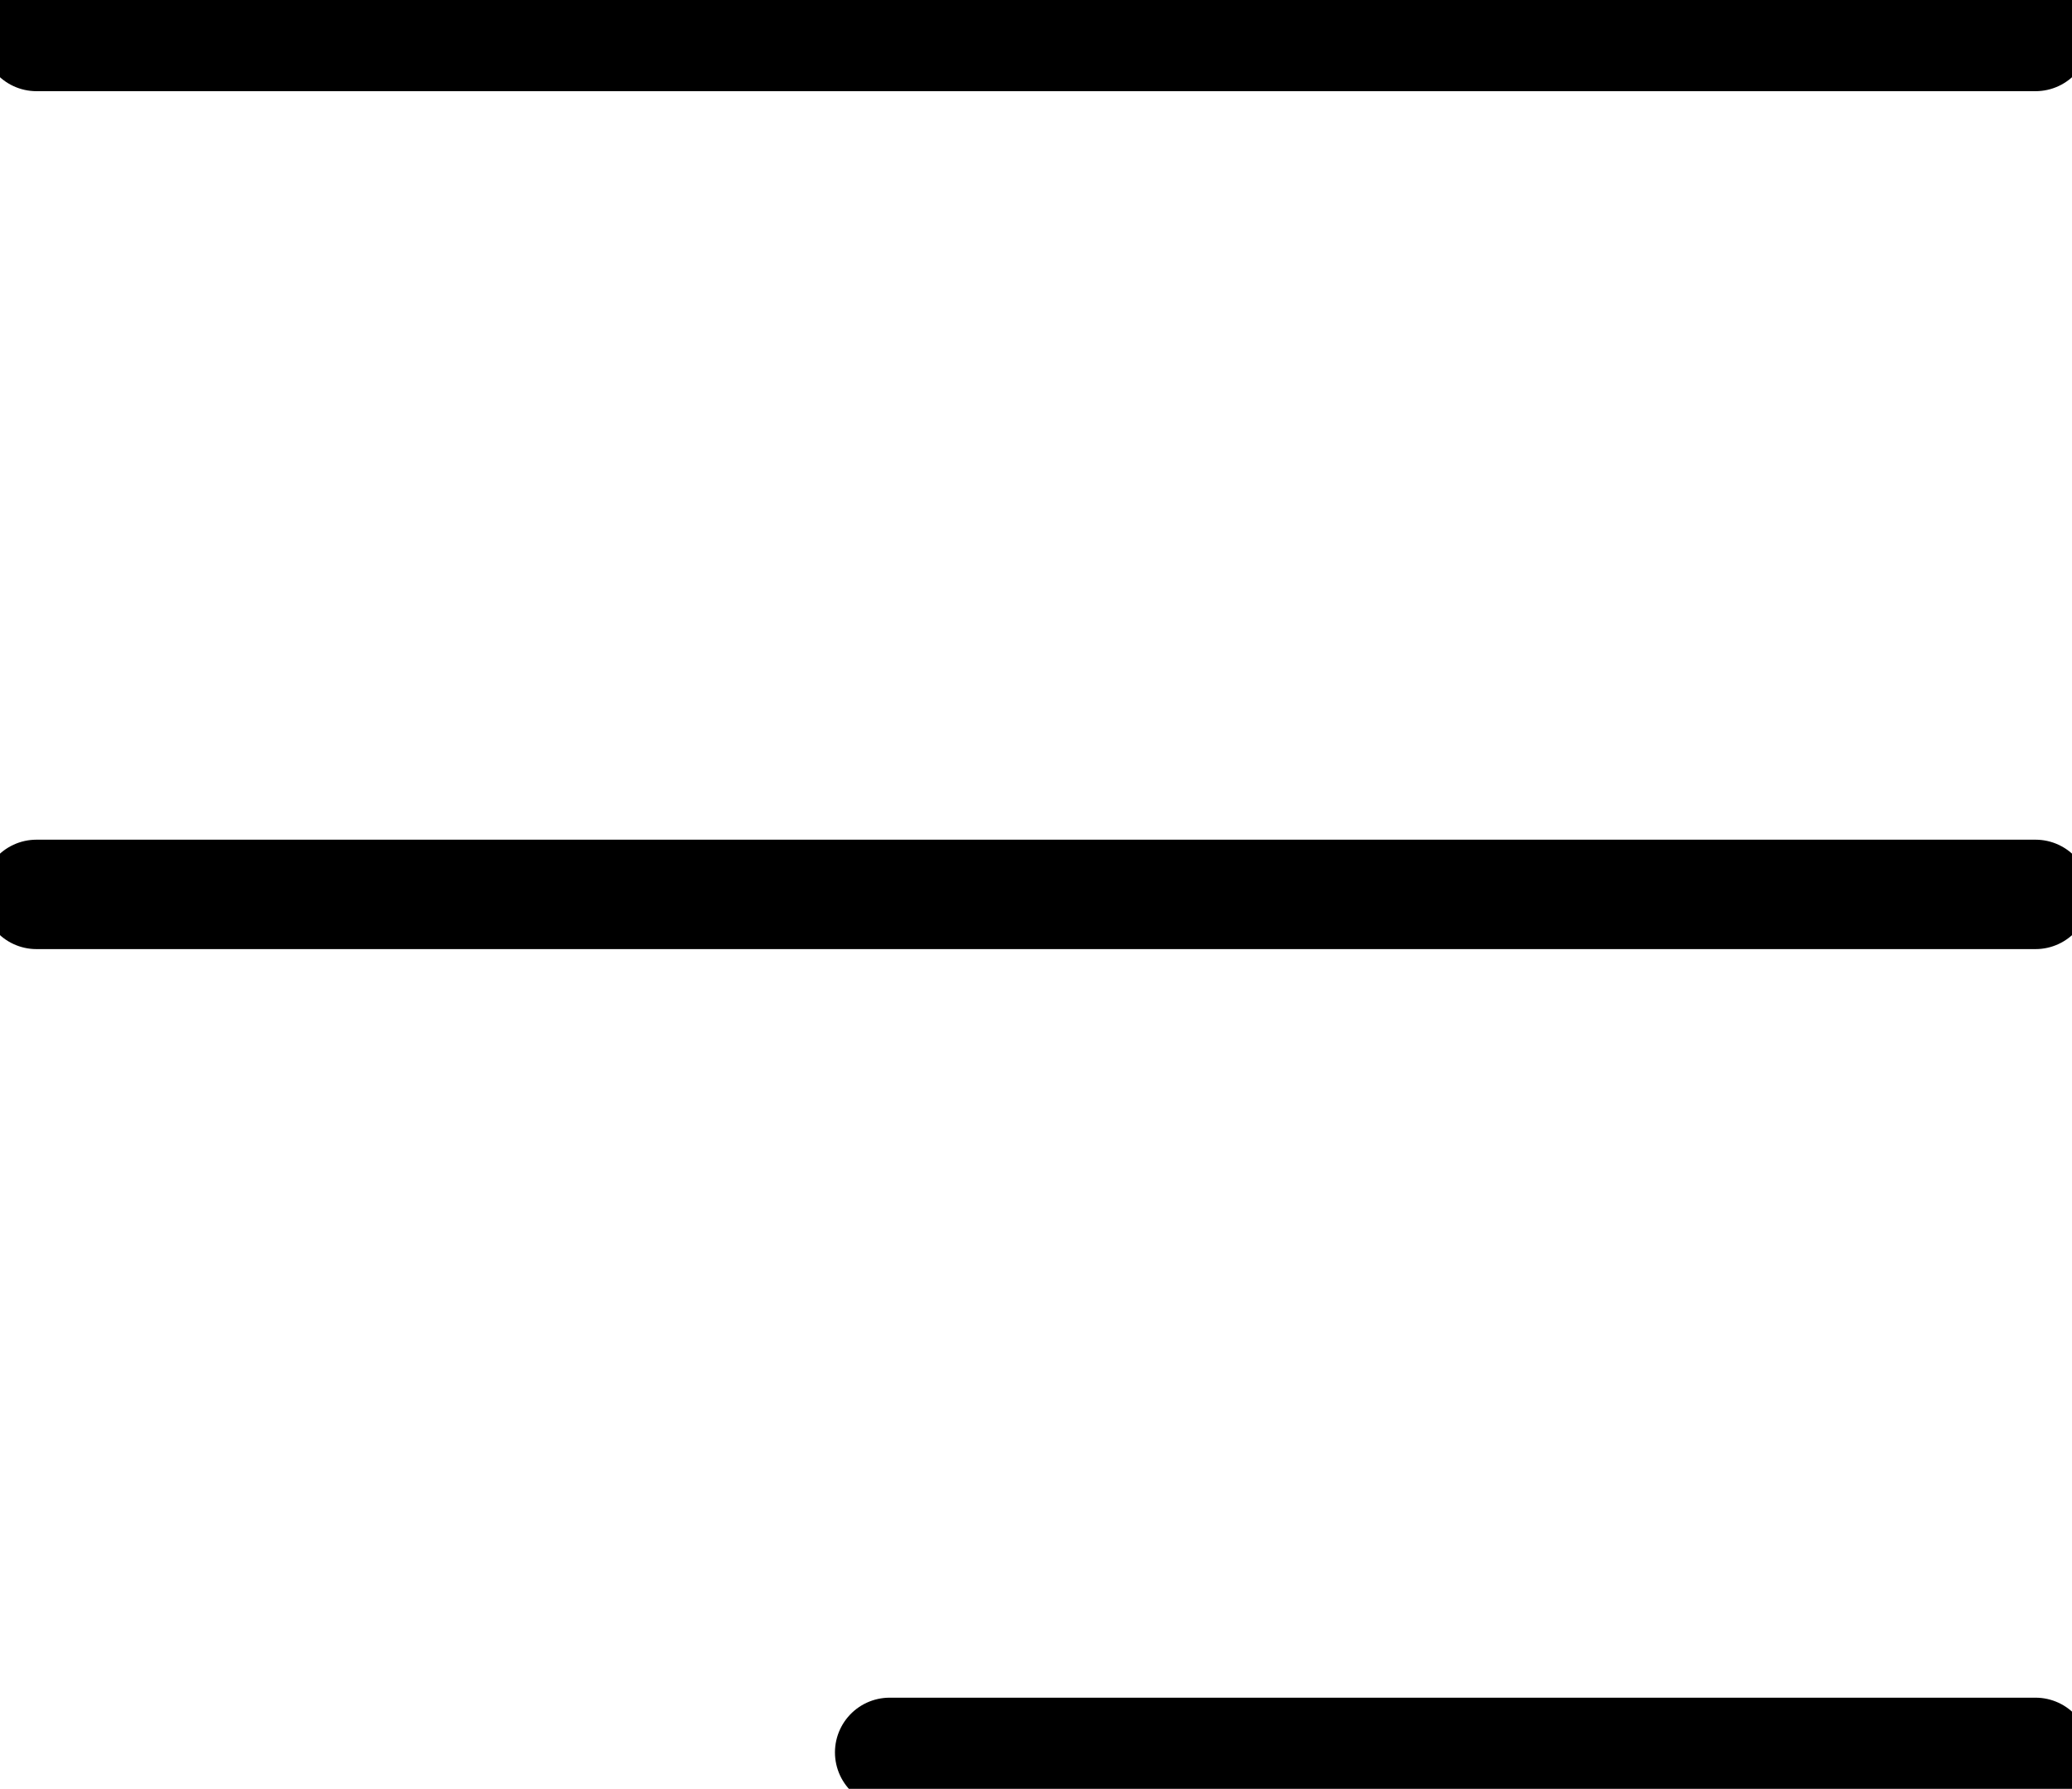<svg xmlns="http://www.w3.org/2000/svg" width="28.414" height="24.525" viewBox="0 0 28.414 24.525">
    <path data-name="Trazado 10398" d="M43.7 79.525h15.714M32 67.762h27.414M32 56h27.414" transform="translate(-31.5 -55.5)" style="fill:none;stroke:#000;stroke-linecap:round;stroke-linejoin:round; stroke-width:1.5px;"/>
</svg>

